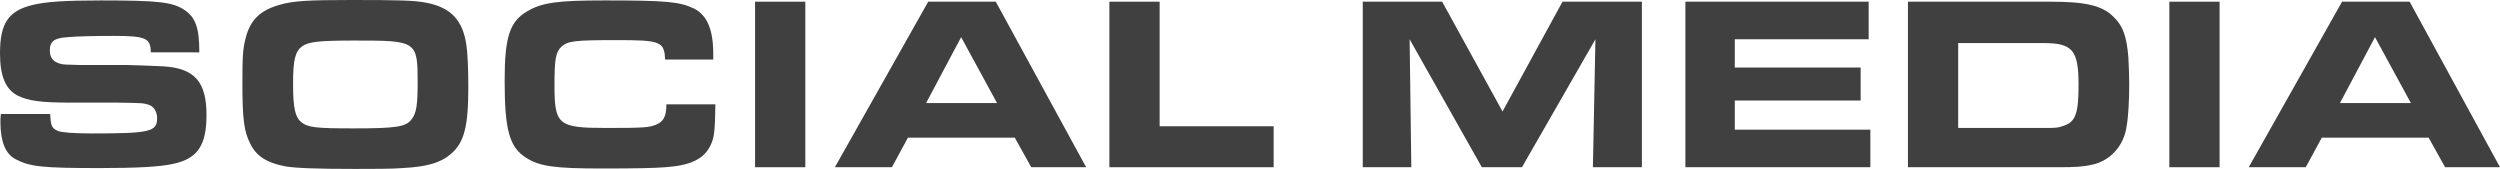<?xml version="1.0" encoding="utf-8"?>
<svg xmlns="http://www.w3.org/2000/svg" xmlns:xlink="http://www.w3.org/1999/xlink" version="1.1" id="Layer_1" x="0px" y="0px" viewBox="0 0 592 40" style="enable-background:new 0 0 592 40;">
<style type="text/css">
	.st0{fill:#404040;}
</style>
<g>
	<path class="st0" d="M11.9,27.1c0.1,2.7,0.4,3.3,1.8,3.9c0.9,0.4,4.2,0.6,8,0.6c13.8,0,15.5-0.4,15.5-3.6c0-1.6-0.8-2.8-2-3.2   c-1.3-0.4-1.3-0.4-7.5-0.5H16.9c-7.2,0-10.2-0.4-12.8-1.7C1.3,21.1,0,18,0,12.6c0-7.1,2-10,7.6-11.4c3.2-0.8,7.8-1.1,16.3-1.1   c13.7,0,16.9,0.4,19.7,2.2c2.7,1.8,3.6,4.2,3.6,10.1H35.7c0-3.4-1.2-3.9-8.9-3.9C23,8.5,17.9,8.6,16,8.8C12.8,9,11.8,9.8,11.8,12   c0,1.6,0.8,2.7,2.5,3.1c0.7,0.2,0.9,0.2,4.8,0.3h11.1c1.1,0,6.3,0.2,8.3,0.3c7.5,0.4,10.4,3.6,10.4,11.5c0,7.2-2.1,10.4-7.9,11.6   c-2.9,0.7-8.8,1-17.3,1c-13.6,0-16.6-0.3-20-2.1c-2.4-1.2-3.6-4.2-3.6-8.8c0-0.4,0-1.1,0.1-1.9H11.9z"/>
	<path class="st0" d="M100.7,0.6c6.1,1.1,9,4.2,9.8,10.5c0.2,1.6,0.4,4.8,0.4,9.5c0,9.5-1,13.3-4.3,16c-2.4,2-5.6,2.9-11.3,3.2   C93.1,40,87.9,40,84.1,40c-9.3,0-14.1-0.2-16.5-0.6c-4.3-0.8-6.9-2.4-8.3-5.3c-1.5-2.9-1.9-5.8-1.9-14.3c0-6.6,0.1-8.2,0.8-10.9   c1.1-4.2,3.4-6.4,7.8-7.7C69.3,0.2,72.9,0,83.2,0C94.5,0,98,0.1,100.7,0.6z M71.5,11c-1.6,1.2-2.1,3.2-2.1,8.8   c0,5.8,0.5,7.9,1.9,9.1c1.6,1.3,3.5,1.5,12.5,1.5c10.3,0,12.4-0.4,13.7-2.2c1.1-1.4,1.4-3.4,1.4-8.6c0-9.9-0.2-10-14.9-10   C75.4,9.6,73,9.9,71.5,11z"/>
	<path class="st0" d="M169.4,24.9c-0.1,5.7-0.2,7.6-1.1,9.4c-1.5,3.3-4.7,4.9-10.8,5.3c-2.4,0.2-7.1,0.3-14.9,0.3   c-11.3,0-14.9-0.5-18.1-2.6c-3.9-2.5-5-6.6-5-18.2c0-10.3,1.2-14,5.3-16.4c3.5-2.1,7.3-2.6,18.3-2.6c14.6,0,17.8,0.3,21.2,1.9   c3.2,1.6,4.6,5.1,4.6,10.8v1.3h-11.4c-0.2-4.3-1.1-4.6-11.5-4.6c-9.8,0-11.5,0.2-13,1.5c-1.4,1.3-1.7,2.9-1.7,9.2   c0,9.4,0.9,10.1,12.3,10.1c8.9,0,10.2-0.1,11.8-0.8c1.7-0.7,2.4-1.9,2.4-4.8H169.4z"/>
	<path class="st0" d="M178.8,0.4h11.9v39.2h-11.9V0.4z"/>
	<path class="st0" d="M219.8,0.4h16l21.4,39.2h-13l-3.9-7H215l-3.8,7h-13.5L219.8,0.4z M236.1,24.4l-8.5-15.6l-8.3,15.6H236.1z"/>
	<path class="st0" d="M262.7,0.4h11.9v29.5h27v9.7h-38.9V0.4z"/>
	<path class="st0" d="M322.6,0.4h18.9l14.3,26l14.2-26h18.8v39.2h-11.6l0.6-30.3l-17.4,30.3h-9.5L333.8,9.3l0.4,30.3h-11.5V0.4z"/>
	<path class="st0" d="M442.5,0.4v8.9h-31.7V16h29.8v7.8h-29.8v6.9h32.1v8.9h-43.8V0.4H442.5z"/>
	<path class="st0" d="M451.8,0.4h33.8c8.3,0,12.2,0.9,14.9,3.6c2.2,2.1,3.1,4.6,3.5,9.6c0.1,1.8,0.2,4.5,0.2,6.4   c0,3.5-0.2,7.6-0.6,9.8c-0.6,4.7-3.9,8.3-8.2,9.2c-2.2,0.5-4,0.6-8.2,0.6h-35.4V0.4z M483.7,30.3c3.2,0,3.5,0,4.9-0.5   c2.9-0.9,3.6-2.9,3.6-9.7c0-8.2-1.4-9.9-8.3-9.9h-20.2v20.1H483.7z"/>
	<path class="st0" d="M513.7,0.4h11.9v39.2h-11.9V0.4z"/>
	<path class="st0" d="M554.6,0.4h16L592,39.6h-13l-3.9-7h-25.3l-3.8,7h-13.5L554.6,0.4z M570.9,24.4l-8.5-15.6l-8.3,15.6H570.9z"/>
</g>
</svg>